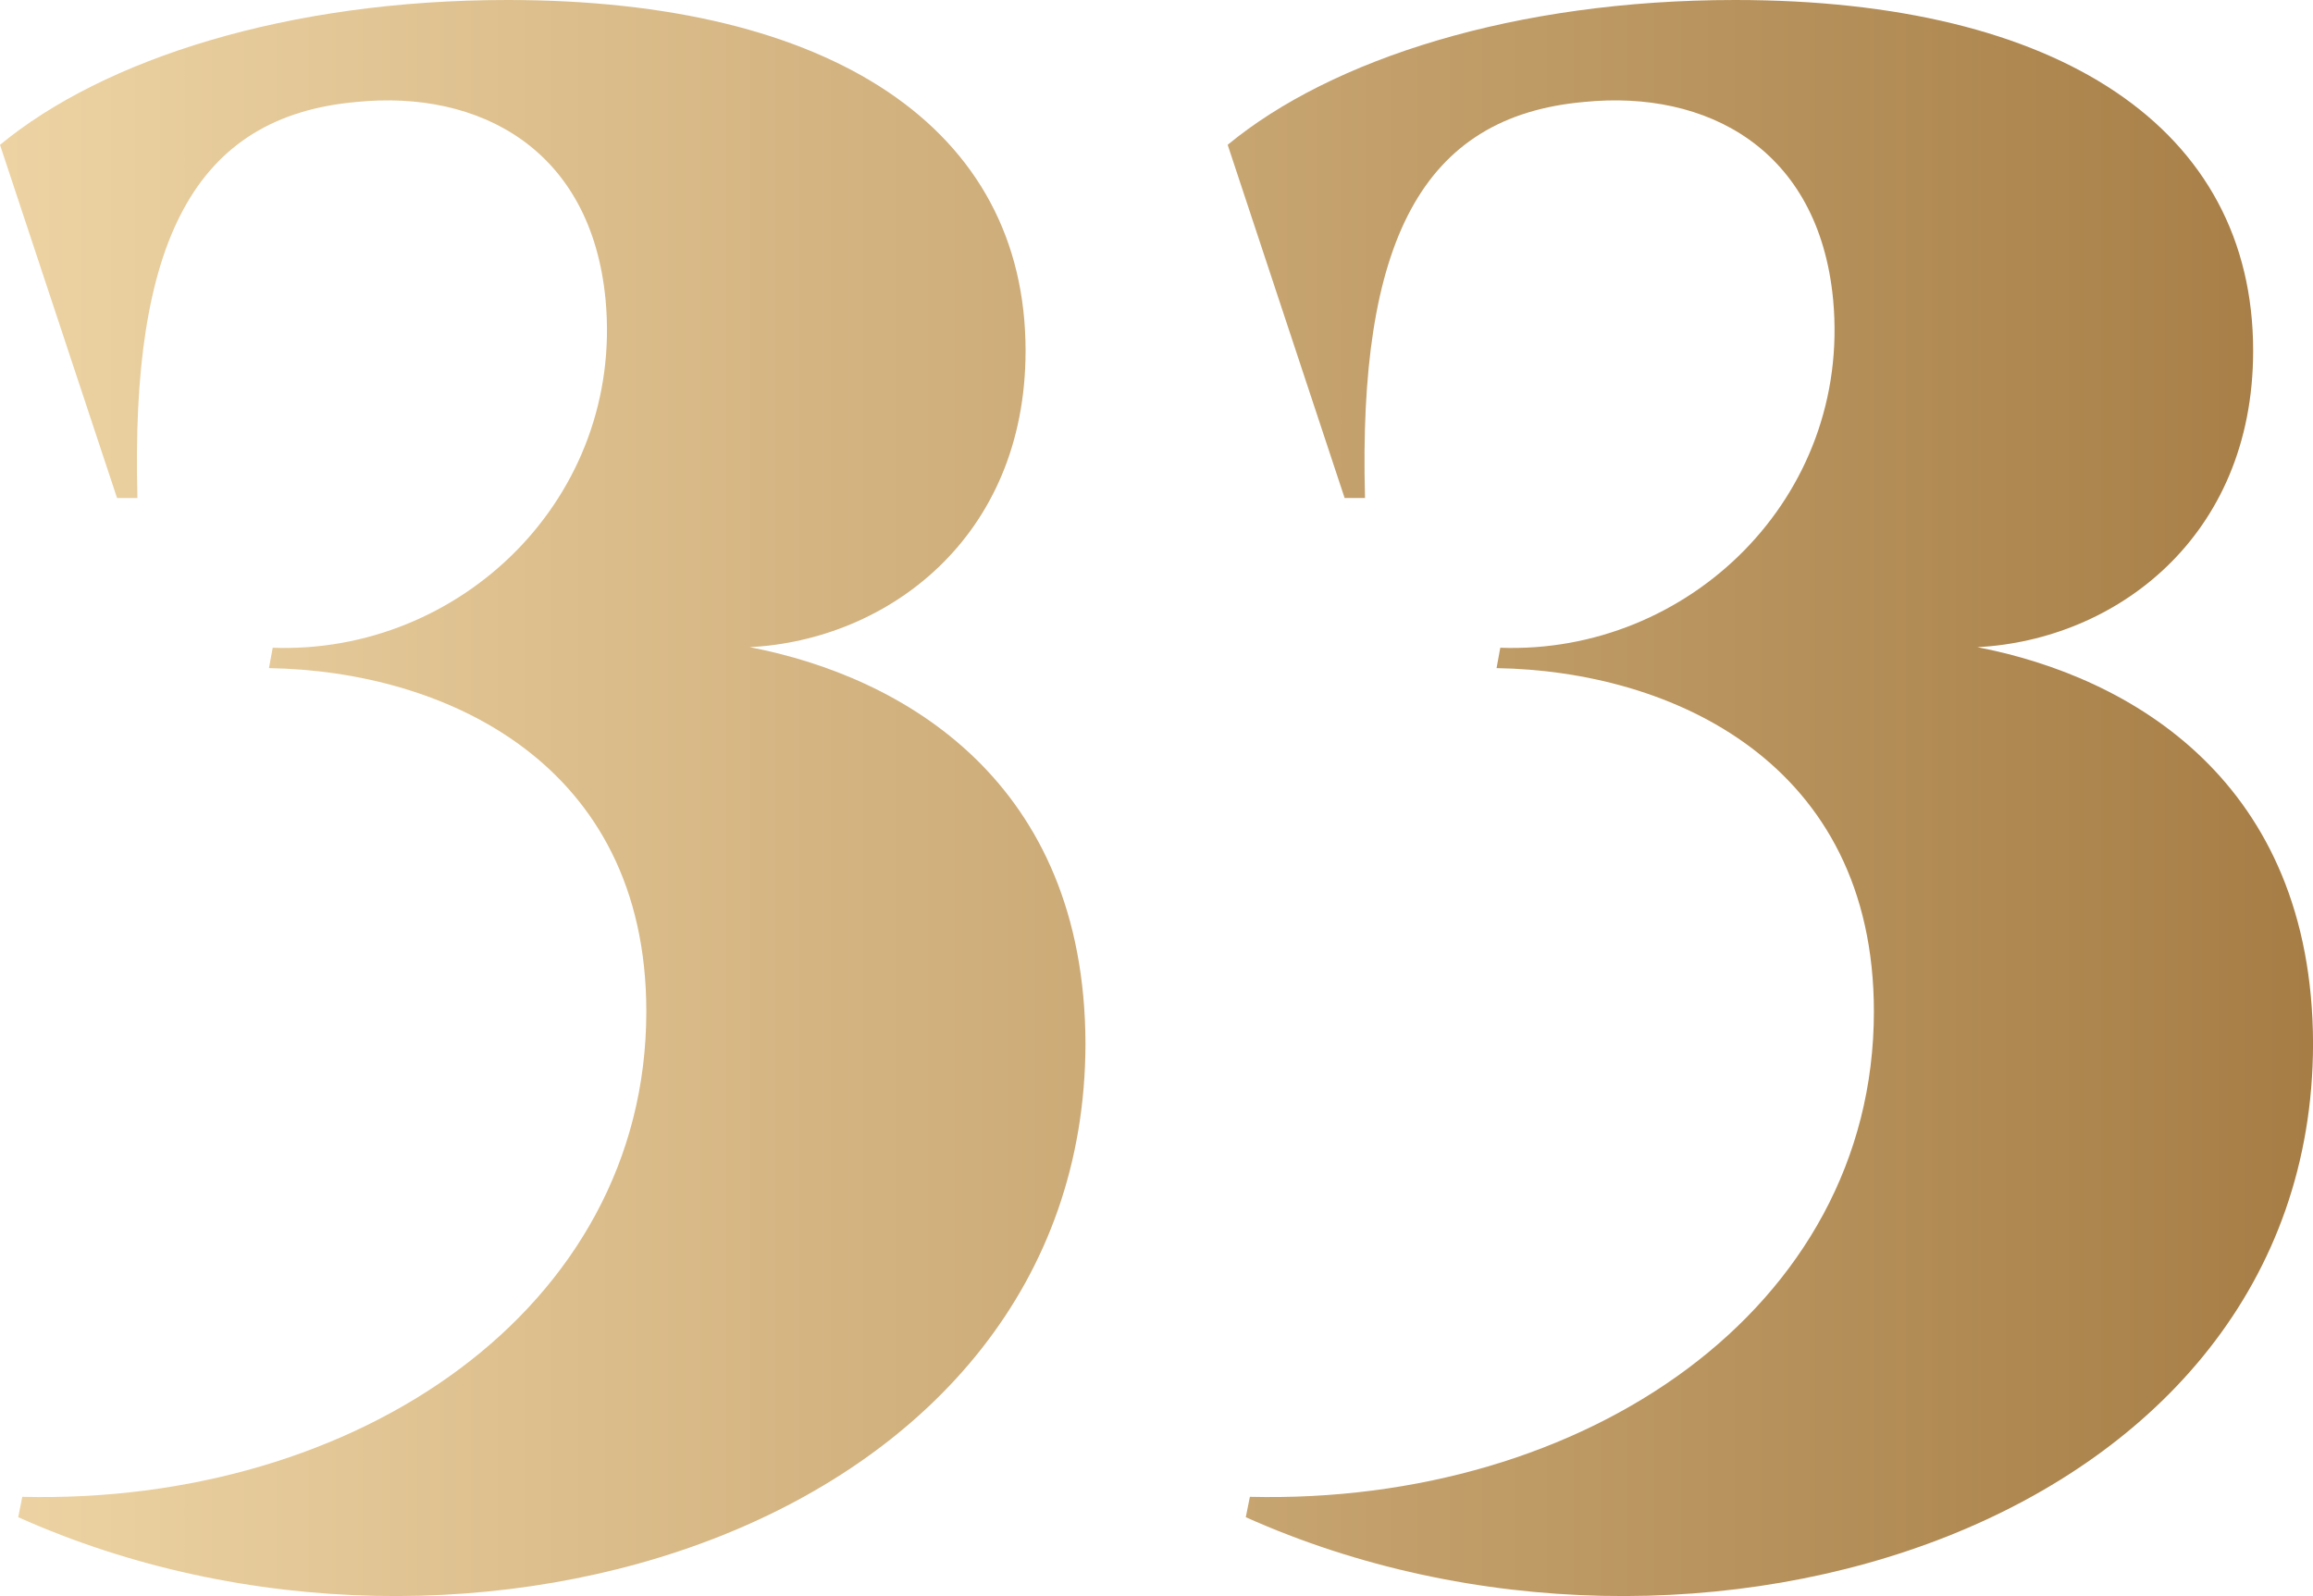 <?xml version="1.0" encoding="UTF-8"?> <svg xmlns="http://www.w3.org/2000/svg" xmlns:xlink="http://www.w3.org/1999/xlink" id="Layer_2" data-name="Layer 2" viewBox="0 0 471.07 325.05"><defs><style> .cls-1 { fill: url(#linear-gradient); } </style><linearGradient id="linear-gradient" x1="0" y1="162.53" x2="471.07" y2="162.53" gradientUnits="userSpaceOnUse"><stop offset="0" stop-color="#0e1231"></stop><stop offset="0" stop-color="#edd3a3"></stop><stop offset="1" stop-color="#a67d45"></stop></linearGradient></defs><g id="Layer_2-2" data-name="Layer 2"><path class="cls-1" d="M0,29.5C21.14,12.04,58.52,0,103.38,0c66.04,0,105.49,26.16,105.49,71.43,0,38.13-28.18,58.95-56.18,60.37,31.32,6.02,68.25,27.39,68.38,80.75-.15,97.69-125.57,137.56-217.36,96.44l.83-4.15c68.11,1.66,127.09-38.21,127.09-98.84,0-50.67-41.12-69.36-76.85-69.93l.76-4.15c38.3,1.4,71.53-30.58,67.79-70.87-2.91-30.73-25.75-42.78-50.67-40.29-33.22,2.91-46.1,28.66-44.67,80.67h-4.15L0,29.5ZM250.02,29.5C271.16,12.04,308.54,0,353.39,0c66.04,0,105.49,26.16,105.49,71.43,0,38.13-28.18,58.95-56.18,60.37,31.32,6.02,68.25,27.39,68.38,80.75-.15,97.69-125.57,137.56-217.36,96.44l.83-4.15c68.11,1.66,127.09-38.21,127.09-98.84,0-50.67-41.12-69.36-76.85-69.93l.76-4.15c38.3,1.4,71.53-30.58,67.79-70.87-2.91-30.73-25.75-42.78-50.67-40.29-33.22,2.91-46.1,28.66-44.67,80.67h-4.15l-23.82-71.93Z"></path></g></svg> 